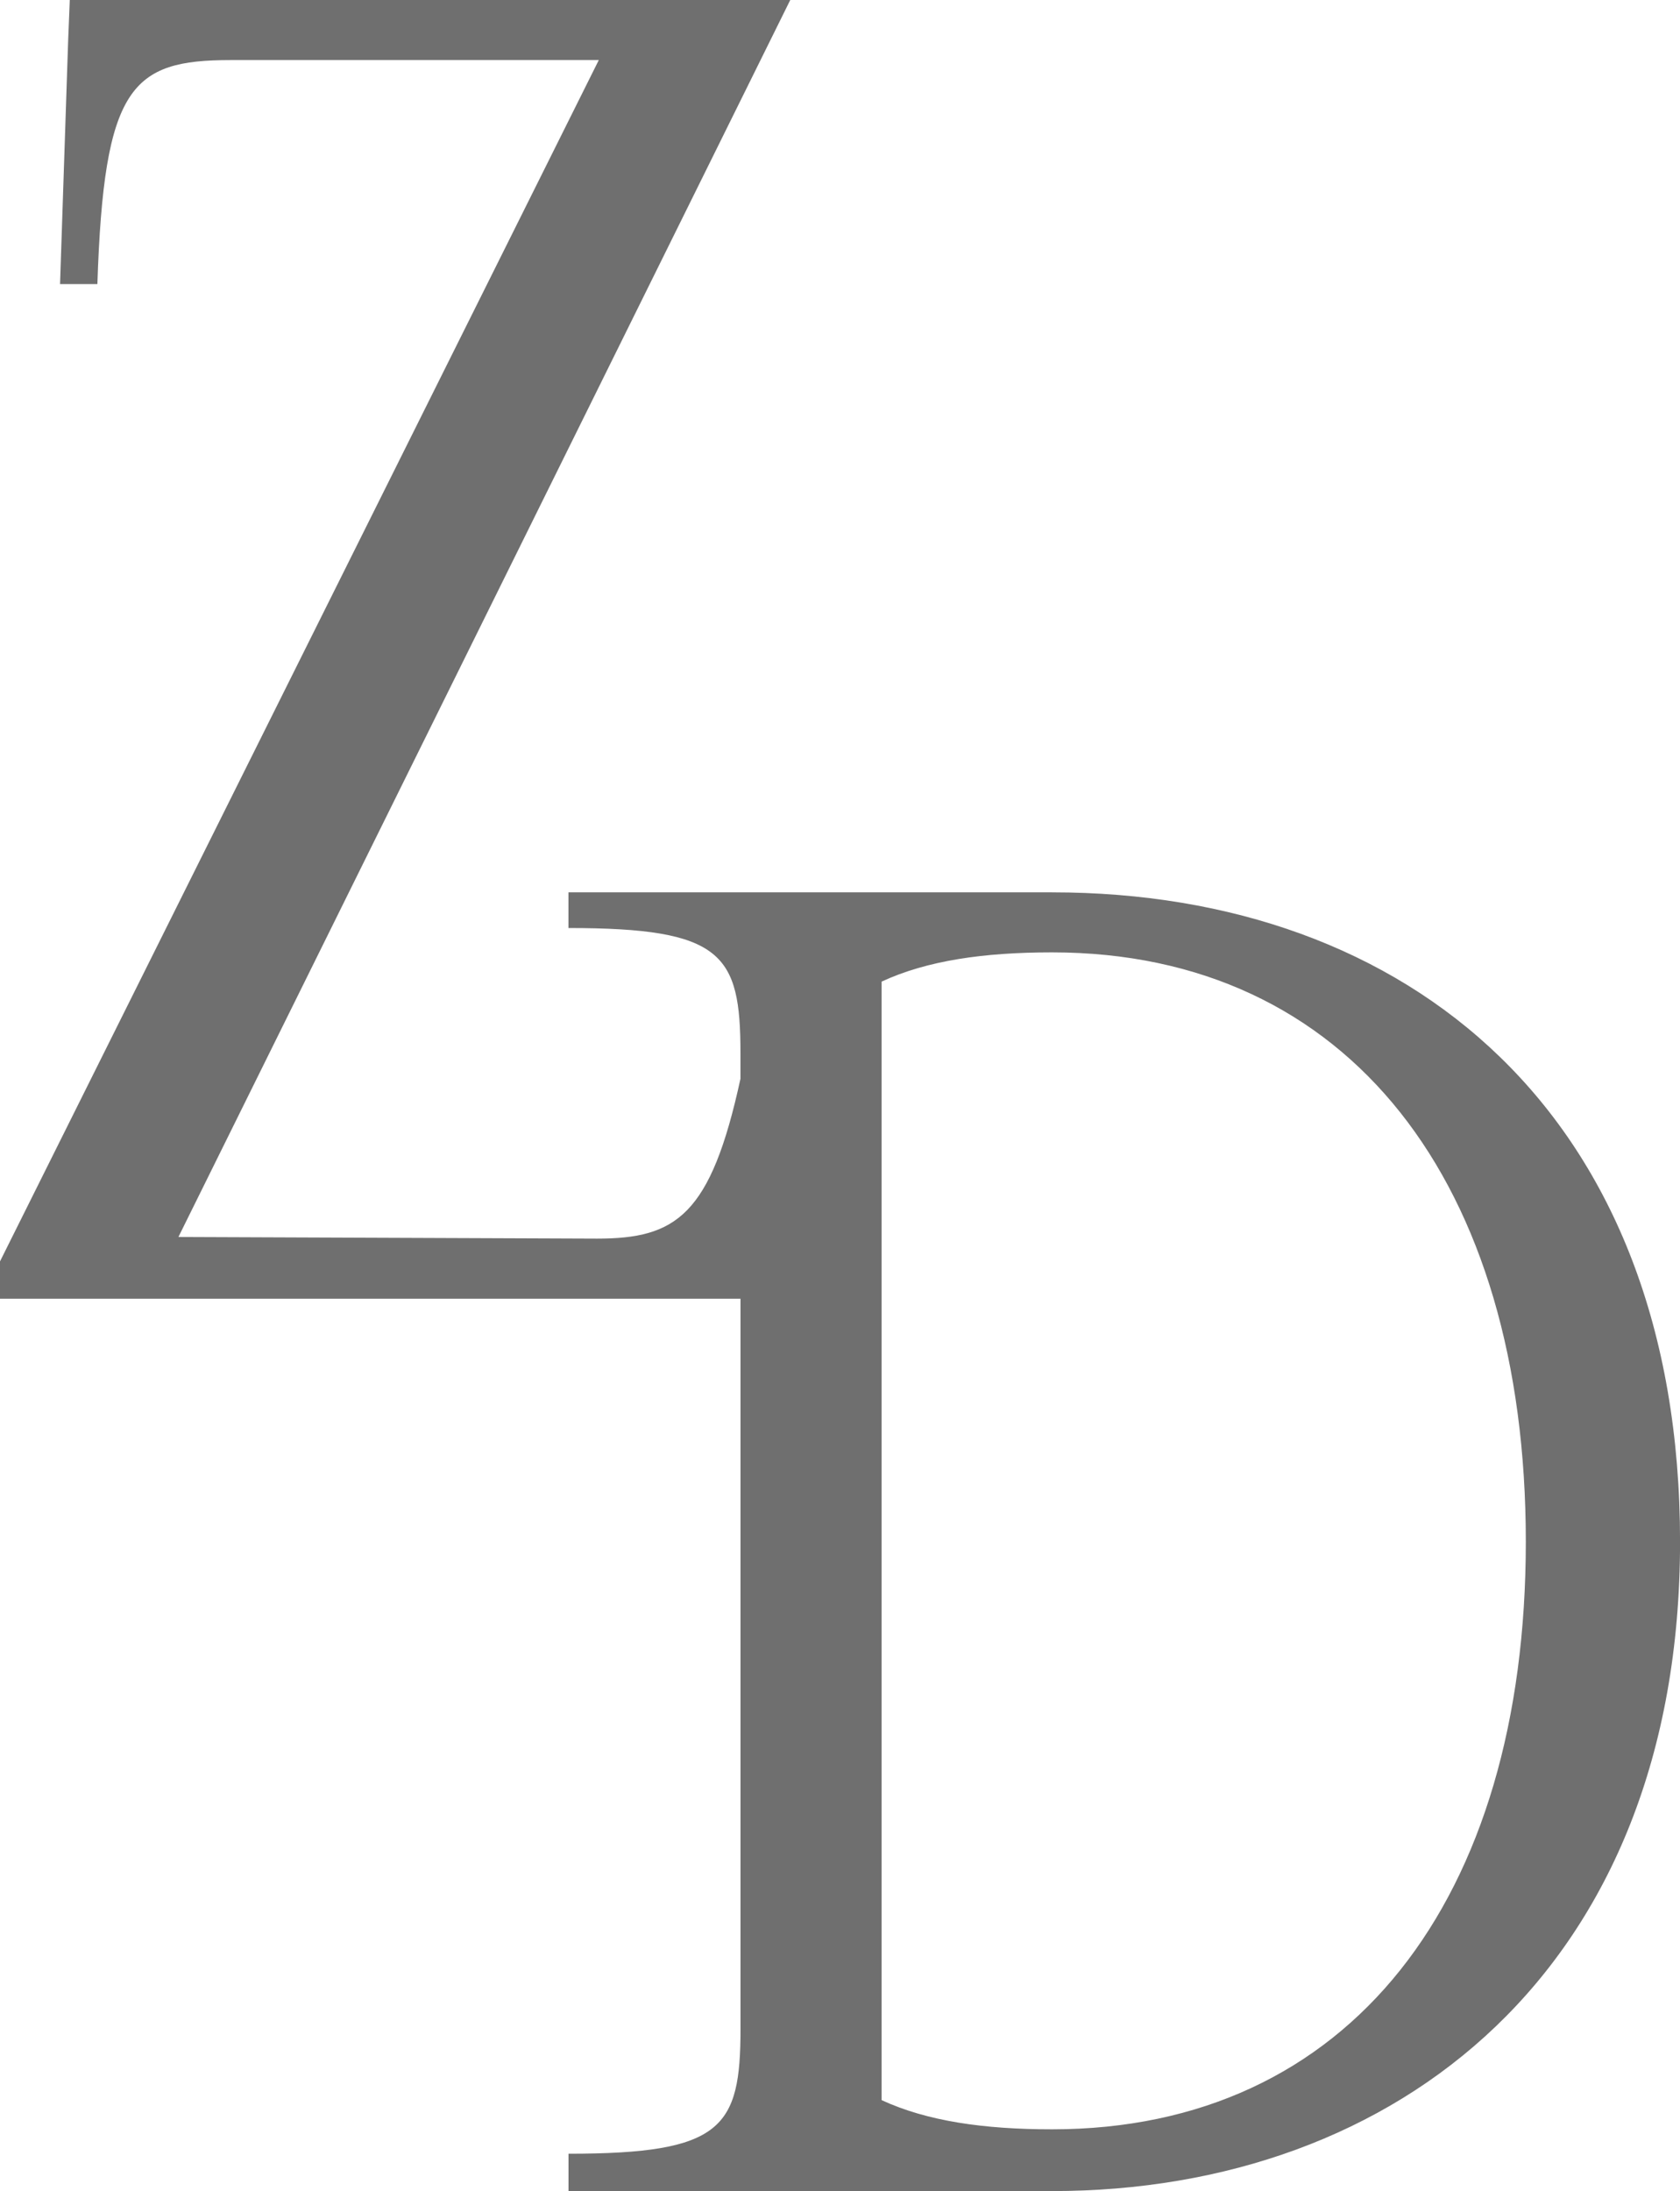 <?xml version="1.0" encoding="UTF-8"?><svg id="a" xmlns="http://www.w3.org/2000/svg" viewBox="0 0 319.48 416.48"><defs><style>.b{fill:#6F6F6F;stroke-width:0px;}</style></defs><path class="b" d="m200.06,404.75c-12.96,0-23.76-1.55-32.41-5.55v-212.61c8.64-4.01,19.44-5.56,32.41-5.56,56.47,0,90.1,43.82,90.1,112.02s-33.64,111.7-90.1,111.7m0-235.14h-91.96v6.79c29.32,0,32.71,4.94,32.71,23.76v4.9c-5.65,25.98-12.22,30.38-27.26,30.38l-79.62-.31L150.28,0H13.27l-.31,7.72-1.54,46.28h7.1c1.23-37.65,6.48-42.58,25.3-42.58h70.05L0,239.77v7.1h140.82v138.76c0,18.82-3.4,23.76-32.71,23.76v7.1h91.96c65.73,0,119.42-42.28,119.42-123.43s-51.53-123.44-119.42-123.44"/></svg>